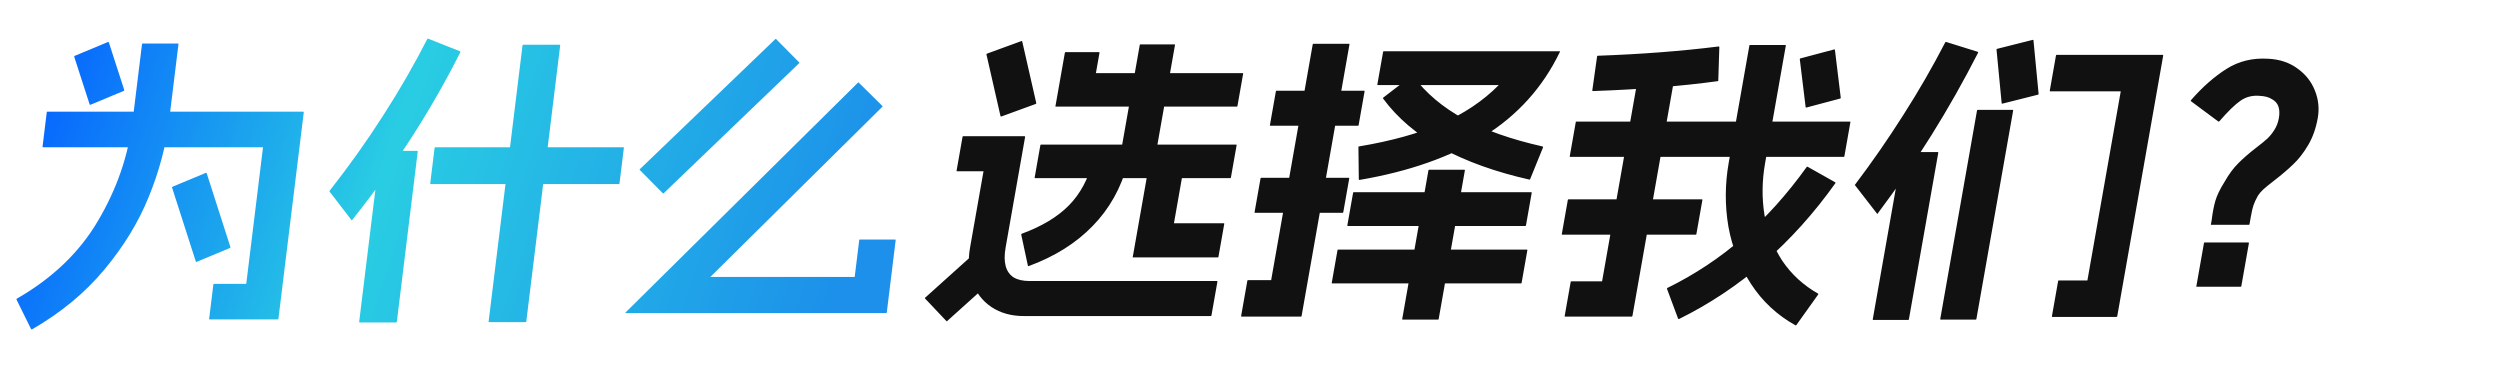 <svg width="395" height="58" viewBox="0 0 395 58" fill="none" xmlns="http://www.w3.org/2000/svg">
<path d="M47.912 17.643C47.944 17.643 47.958 17.659 47.954 17.691C47.986 17.691 48 17.707 47.996 17.739L43.989 50.374C43.985 50.406 43.967 50.421 43.935 50.421C43.931 50.453 43.913 50.469 43.882 50.469H33.13C33.066 50.469 33.037 50.437 33.045 50.374L33.712 44.943C33.72 44.879 33.756 44.847 33.82 44.847H38.908L41.558 23.265H6.806C6.742 23.265 6.714 23.233 6.721 23.17L7.388 17.739C7.396 17.675 7.432 17.643 7.496 17.643H47.912ZM28.114 6.876C28.178 6.876 28.206 6.908 28.198 6.972L26.718 19.025C26.227 23.027 25.158 27.045 23.51 31.079C21.899 35.081 19.555 38.924 16.479 42.608C13.402 46.292 9.592 49.437 5.048 52.041C5.013 52.073 4.967 52.057 4.91 51.993L2.604 47.325C2.575 47.293 2.597 47.245 2.669 47.182C8.315 43.942 12.596 39.829 15.512 34.842C18.46 29.856 20.276 24.583 20.958 19.025L22.438 6.972C22.446 6.908 22.482 6.876 22.546 6.876H28.114ZM17.055 6.638C17.091 6.606 17.137 6.622 17.193 6.686L19.629 14.213C19.657 14.245 19.635 14.293 19.564 14.356L14.303 16.548C14.267 16.579 14.221 16.564 14.164 16.5L11.729 8.973C11.7 8.941 11.722 8.893 11.794 8.83L17.055 6.638ZM32.517 27.315C32.552 27.283 32.598 27.299 32.655 27.363L36.405 39.035C36.434 39.067 36.412 39.114 36.34 39.178L31.079 41.369C31.043 41.401 30.997 41.385 30.941 41.322L27.19 29.649C27.162 29.618 27.184 29.57 27.255 29.506L32.517 27.315ZM72.698 8.115C72.754 8.179 72.764 8.226 72.728 8.258C68.153 17.373 62.461 26.203 55.652 34.747C55.616 34.779 55.596 34.811 55.592 34.842C55.592 34.842 55.578 34.827 55.55 34.795L52.074 30.269C52.046 30.237 52.032 30.221 52.032 30.221C52.035 30.189 52.055 30.157 52.091 30.126C55.163 26.219 57.967 22.281 60.502 18.311C63.069 14.34 65.407 10.291 67.514 6.162C67.585 6.098 67.635 6.082 67.664 6.114L72.698 8.115ZM65.919 23.837C65.984 23.837 66.012 23.869 66.004 23.932L62.699 50.85C62.691 50.914 62.655 50.945 62.591 50.945H56.831C56.767 50.945 56.739 50.914 56.747 50.85L60.052 23.932C60.06 23.869 60.096 23.837 60.16 23.837H65.919ZM88.427 7.067C88.491 7.067 88.519 7.099 88.511 7.162L83.153 50.803C83.145 50.866 83.109 50.898 83.045 50.898H77.285C77.221 50.898 77.193 50.866 77.201 50.803L82.559 7.162C82.567 7.099 82.603 7.067 82.667 7.067H88.427ZM98.486 23.265C98.55 23.265 98.578 23.297 98.57 23.361L97.88 28.982C97.872 29.046 97.836 29.078 97.772 29.078H68.06C67.996 29.078 67.968 29.046 67.976 28.982L68.666 23.361C68.674 23.297 68.71 23.265 68.774 23.265H98.486ZM139.415 16.738C139.475 16.77 139.469 16.818 139.398 16.881L112.242 43.751H135.042L135.756 37.939C135.764 37.876 135.8 37.844 135.864 37.844H141.432C141.496 37.844 141.524 37.876 141.516 37.939L140.112 49.373C140.108 49.405 140.09 49.421 140.058 49.421C140.054 49.453 140.036 49.468 140.004 49.468H98.868C98.836 49.468 98.822 49.453 98.826 49.421C98.826 49.421 98.828 49.405 98.832 49.373L135.546 13.07C135.617 13.006 135.651 12.99 135.647 13.022L139.415 16.738ZM126.289 9.878C126.318 9.91 126.314 9.941 126.278 9.973L104.839 30.555C104.803 30.586 104.771 30.586 104.743 30.555L101.071 26.838C101.043 26.807 101.047 26.775 101.083 26.743L122.522 6.162C122.558 6.13 122.59 6.13 122.618 6.162L126.289 9.878Z" fill="url(#paint0_linear_1085_6356)"/>
<path d="M161.891 21.524C161.923 21.524 161.936 21.54 161.931 21.571C161.963 21.571 161.976 21.587 161.97 21.619L158.886 39.109C158.681 40.275 158.685 41.252 158.898 42.039C159.111 42.827 159.533 43.426 160.165 43.836C160.802 44.214 161.649 44.403 162.705 44.403H192.273C192.337 44.403 192.363 44.434 192.352 44.498L191.41 49.839C191.399 49.902 191.362 49.934 191.298 49.934H161.73C159.778 49.934 158.085 49.461 156.652 48.516C155.25 47.57 154.246 46.278 153.639 44.639C153.038 42.969 152.915 41.126 153.27 39.109L155.396 27.055H151.22C151.156 27.055 151.129 27.023 151.141 26.96L152.082 21.619C152.094 21.555 152.131 21.524 152.195 21.524H161.891ZM156.955 44.072C156.982 44.104 156.976 44.135 156.939 44.167L149.636 50.737C149.598 50.769 149.566 50.769 149.54 50.737L146.141 47.145C146.115 47.113 146.121 47.082 146.158 47.05L153.461 40.48C153.498 40.448 153.53 40.448 153.557 40.48L156.955 44.072ZM161.374 6.492C161.411 6.46 161.456 6.476 161.509 6.539L163.728 16.277C163.755 16.308 163.73 16.356 163.655 16.419L158.217 18.404C158.18 18.436 158.134 18.42 158.082 18.357L155.863 8.619C155.836 8.588 155.86 8.54 155.936 8.477L161.374 6.492ZM195.306 22.848C195.37 22.848 195.396 22.879 195.385 22.942L194.485 28.047C194.474 28.11 194.436 28.142 194.372 28.142H163.556C163.492 28.142 163.466 28.11 163.477 28.047L164.377 22.942C164.388 22.879 164.426 22.848 164.49 22.848H195.306ZM173.641 8.241C173.705 8.241 173.732 8.272 173.721 8.335L173.154 11.55H196.338C196.402 11.55 196.428 11.581 196.417 11.644L195.517 16.75C195.506 16.813 195.468 16.844 195.404 16.844H166.844C166.812 16.844 166.78 16.844 166.748 16.844C166.754 16.813 166.759 16.781 166.765 16.75L168.249 8.335C168.26 8.272 168.297 8.241 168.361 8.241H173.641ZM185.57 7.012C185.634 7.012 185.66 7.043 185.649 7.106L182.424 25.4C182.412 25.463 182.375 25.495 182.311 25.495H176.935C176.871 25.495 176.844 25.463 176.856 25.4L180.081 7.106C180.092 7.043 180.13 7.012 180.194 7.012H185.57ZM178.093 25.731C178.125 25.731 178.138 25.747 178.133 25.778C178.165 25.778 178.178 25.794 178.173 25.826C177.137 29.702 175.292 32.995 172.639 35.705C170.017 38.415 166.652 40.527 162.546 42.039C162.508 42.071 162.463 42.055 162.41 41.992L161.357 37.076C161.33 37.044 161.355 36.997 161.43 36.934C164.611 35.768 167.099 34.271 168.894 32.444C170.688 30.616 171.95 28.268 172.68 25.4C172.696 25.306 172.737 25.258 172.801 25.258L178.093 25.731ZM187.111 25.495C187.175 25.495 187.201 25.526 187.19 25.589L185.482 35.28H193.354C193.418 35.28 193.444 35.311 193.433 35.374L192.516 40.574C192.505 40.637 192.467 40.669 192.403 40.669H179.059C179.027 40.669 178.995 40.669 178.963 40.669C178.969 40.637 178.974 40.606 178.98 40.574L181.622 25.589C181.633 25.526 181.671 25.495 181.735 25.495H187.111ZM223.103 11.928C223.141 11.896 223.186 11.912 223.239 11.975C225.283 14.717 227.971 16.986 231.302 18.782C234.666 20.578 238.794 22.028 243.688 23.131C243.778 23.163 243.818 23.21 243.807 23.273L241.771 28.284C241.76 28.347 241.722 28.378 241.658 28.378C236.334 27.181 231.713 25.526 227.798 23.415C223.914 21.303 220.823 18.688 218.525 15.568C218.504 15.505 218.513 15.457 218.55 15.426L223.103 11.928ZM246.434 8.099C246.466 8.099 246.479 8.115 246.474 8.146C246.506 8.146 246.503 8.162 246.466 8.194C243.786 13.771 239.787 18.215 234.467 21.524C229.153 24.801 222.604 27.102 214.818 28.425C214.722 28.425 214.68 28.394 214.691 28.331L214.631 23.226C214.642 23.163 214.68 23.131 214.744 23.131C219.822 22.28 224.145 21.083 227.713 19.539C231.319 17.963 234.349 15.93 236.804 13.441H217.7C217.636 13.441 217.61 13.409 217.621 13.346L218.53 8.194C218.541 8.131 218.578 8.099 218.642 8.099H246.434ZM231.374 26.818C231.438 26.818 231.464 26.85 231.453 26.913L227.31 50.406C227.299 50.469 227.262 50.501 227.198 50.501H221.63C221.566 50.501 221.539 50.469 221.55 50.406L225.693 26.913C225.704 26.85 225.742 26.818 225.806 26.818H231.374ZM241.932 30.364C241.996 30.364 242.023 30.395 242.012 30.458L241.103 35.611C241.092 35.674 241.055 35.705 240.991 35.705H212.959C212.895 35.705 212.868 35.674 212.879 35.611L213.788 30.458C213.799 30.395 213.836 30.364 213.9 30.364H241.932ZM241.244 39.44C241.308 39.44 241.334 39.471 241.323 39.534L240.415 44.687C240.404 44.75 240.366 44.781 240.302 44.781H210.494C210.43 44.781 210.404 44.75 210.415 44.687L211.323 39.534C211.334 39.471 211.372 39.44 211.436 39.44H241.244ZM215.526 14.339C215.59 14.339 215.616 14.37 215.605 14.433L214.663 19.775C214.652 19.838 214.615 19.869 214.551 19.869H200.727C200.663 19.869 200.636 19.838 200.647 19.775L201.589 14.433C201.6 14.37 201.638 14.339 201.702 14.339H215.526ZM213.1 28.095C213.164 28.095 213.191 28.126 213.18 28.189L212.238 33.531C212.227 33.594 212.189 33.625 212.125 33.625H198.301C198.237 33.625 198.211 33.594 198.222 33.531L199.164 28.189C199.175 28.126 199.212 28.095 199.276 28.095H213.1ZM213.139 6.917C213.203 6.917 213.229 6.949 213.218 7.012L205.65 49.934C205.639 49.997 205.601 50.028 205.537 50.028H196.177C196.113 50.028 196.087 49.997 196.098 49.934L197.081 44.356C197.092 44.293 197.13 44.261 197.194 44.261H200.842L207.41 7.012C207.421 6.949 207.459 6.917 207.523 6.917H213.139ZM271.528 7.343C271.624 7.343 271.666 7.374 271.655 7.437L271.489 12.732C271.478 12.795 271.441 12.826 271.377 12.826C265.638 13.614 259.082 14.134 251.71 14.386C251.614 14.386 251.571 14.355 251.582 14.291L252.341 8.903C252.352 8.84 252.389 8.808 252.453 8.808C259.41 8.556 265.768 8.068 271.528 7.343ZM292.283 19.208C292.347 19.208 292.374 19.239 292.363 19.302L291.413 24.691C291.401 24.754 291.364 24.786 291.3 24.786H248.1C248.036 24.786 248.009 24.754 248.021 24.691L248.971 19.302C248.982 19.239 249.019 19.208 249.083 19.208H292.283ZM264.644 11.266C264.708 11.266 264.734 11.298 264.723 11.361L257.922 49.934C257.916 49.965 257.897 49.981 257.865 49.981C257.86 50.013 257.841 50.028 257.809 50.028H247.297C247.233 50.028 247.207 49.997 247.218 49.934L248.168 44.545C248.179 44.482 248.217 44.45 248.281 44.45H253.129L258.963 11.361C258.974 11.298 259.012 11.266 259.076 11.266H264.644ZM268.9 31.498C268.964 31.498 268.991 31.53 268.98 31.593L268.029 36.981C268.018 37.044 267.981 37.076 267.917 37.076H246.845C246.781 37.076 246.754 37.044 246.765 36.981L247.716 31.593C247.727 31.53 247.764 31.498 247.828 31.498H268.9ZM282.081 7.106C282.145 7.106 282.172 7.138 282.161 7.201L278.893 25.731C278.393 28.567 278.358 31.309 278.787 33.956C279.248 36.603 280.183 39.014 281.592 41.189C283.038 43.331 284.924 45.065 287.251 46.388C287.304 46.451 287.311 46.499 287.274 46.53L283.832 51.352C283.756 51.415 283.706 51.431 283.679 51.399C280.795 49.792 278.458 47.617 276.67 44.876C274.881 42.134 273.686 39.109 273.086 35.8C272.523 32.459 272.539 29.103 273.133 25.731L276.401 7.201C276.412 7.138 276.449 7.106 276.513 7.106H282.081ZM289.78 7.815C289.818 7.784 289.863 7.8 289.916 7.863L290.838 15.426C290.865 15.457 290.84 15.505 290.765 15.568L285.427 16.986C285.39 17.017 285.344 17.002 285.292 16.939L284.369 9.375C284.343 9.344 284.367 9.297 284.442 9.234L289.78 7.815ZM289.967 28.804C290.02 28.867 290.028 28.914 289.99 28.945C286.629 33.672 282.869 37.848 278.71 41.472C274.556 45.065 270.079 48.043 265.278 50.406C265.241 50.438 265.196 50.422 265.143 50.359L263.384 45.632C263.358 45.6 263.382 45.553 263.457 45.49C267.765 43.379 271.733 40.747 275.361 37.596C278.989 34.445 282.351 30.71 285.449 26.393C285.524 26.33 285.574 26.314 285.601 26.346L289.967 28.804ZM321.151 6.303C321.189 6.271 321.234 6.287 321.287 6.35L322.099 14.812C322.125 14.843 322.101 14.89 322.026 14.953L316.4 16.371C316.362 16.403 316.317 16.387 316.264 16.324L315.452 7.863C315.425 7.831 315.45 7.784 315.525 7.721L321.151 6.303ZM318.001 17.364C318.065 17.364 318.091 17.396 318.08 17.459L312.27 50.406C312.259 50.469 312.222 50.501 312.158 50.501H306.638C306.574 50.501 306.547 50.469 306.558 50.406L312.368 17.459C312.379 17.396 312.417 17.364 312.481 17.364H318.001ZM341.71 8.666C341.742 8.666 341.755 8.682 341.75 8.714C341.782 8.714 341.795 8.729 341.79 8.761L334.521 49.981C334.516 50.013 334.497 50.028 334.465 50.028C334.459 50.06 334.441 50.075 334.409 50.075H324.281C324.217 50.075 324.19 50.044 324.201 49.981L325.185 44.403C325.196 44.34 325.234 44.309 325.298 44.309H329.81L335.077 14.433H323.941C323.877 14.433 323.851 14.402 323.862 14.339L324.846 8.761C324.857 8.698 324.894 8.666 324.958 8.666H341.71ZM306.169 24.029C306.233 24.029 306.26 24.061 306.249 24.124L301.606 50.454C301.595 50.517 301.557 50.548 301.493 50.548H295.973C295.909 50.548 295.883 50.517 295.894 50.454L300.537 24.124C300.548 24.061 300.585 24.029 300.649 24.029H306.169ZM312.514 8.194C312.54 8.225 312.55 8.257 312.545 8.288C312.577 8.288 312.574 8.304 312.537 8.335C307.988 17.254 302.704 25.715 296.685 33.72C296.647 33.751 296.625 33.783 296.62 33.814C296.62 33.814 296.607 33.799 296.58 33.767L293.1 29.276C293.074 29.245 293.06 29.229 293.06 29.229C293.066 29.198 293.088 29.166 293.125 29.135C295.839 25.542 298.371 21.886 300.723 18.168C303.107 14.449 305.318 10.62 307.356 6.681C307.394 6.649 307.413 6.634 307.413 6.634C307.45 6.602 307.482 6.602 307.509 6.634L312.514 8.194ZM348.227 38.4C348.233 38.368 348.236 38.352 348.236 38.352C348.273 38.321 348.308 38.305 348.34 38.305H355.252C355.284 38.305 355.297 38.321 355.292 38.352C355.324 38.352 355.337 38.368 355.331 38.4L354.131 45.207C354.126 45.238 354.104 45.27 354.066 45.301C354.066 45.301 354.05 45.301 354.018 45.301H347.106C347.074 45.301 347.042 45.301 347.01 45.301C347.016 45.27 347.022 45.238 347.027 45.207L348.227 38.4ZM355.425 35.422C355.413 35.485 355.376 35.516 355.312 35.516H349.408C349.376 35.516 349.344 35.516 349.312 35.516C349.317 35.485 349.323 35.453 349.329 35.422L349.454 34.712C349.59 33.578 349.781 32.585 350.027 31.734C350.273 30.884 350.752 29.891 351.464 28.756C352.16 27.527 352.896 26.535 353.669 25.778C354.448 24.991 355.392 24.171 356.502 23.32C357.242 22.753 357.822 22.28 358.24 21.902C358.665 21.492 359.033 21.035 359.346 20.531C359.697 19.995 359.936 19.365 360.064 18.64C360.186 17.947 360.163 17.348 359.996 16.844C359.829 16.34 359.483 15.946 358.957 15.662C358.468 15.347 357.811 15.174 356.984 15.142C355.881 15.048 354.893 15.3 354.019 15.899C353.145 16.497 352.026 17.585 350.66 19.16C350.622 19.192 350.587 19.208 350.555 19.208C350.555 19.208 350.539 19.208 350.507 19.208L346.178 15.993C346.152 15.962 346.139 15.946 346.139 15.946C346.144 15.915 346.15 15.883 346.155 15.851C347.962 13.772 349.838 12.117 351.782 10.888C353.727 9.659 355.934 9.123 358.402 9.281C360.209 9.375 361.749 9.895 363.023 10.841C364.302 11.755 365.216 12.921 365.766 14.339C366.322 15.725 366.469 17.159 366.208 18.64C365.919 20.279 365.41 21.713 364.681 22.942C363.952 24.171 363.166 25.18 362.324 25.967C361.513 26.755 360.515 27.606 359.329 28.52C358.552 29.119 357.973 29.591 357.591 29.938C357.248 30.253 356.965 30.584 356.744 30.931C356.415 31.53 356.182 32.034 356.046 32.444C355.915 32.822 355.78 33.405 355.641 34.193L355.425 35.422Z" fill="#111111"/>
<defs>
<linearGradient id="paint0_linear_1085_6356" x1="11.986" y1="-9.0303e-07" x2="134.132" y2="41.154" gradientUnits="userSpaceOnUse">
<stop stop-color="#0767FE"/>
<stop offset="0.425" stop-color="#29CDE3"/>
<stop offset="1" stop-color="#1C90EA"/>
</linearGradient>
</defs>
</svg>
